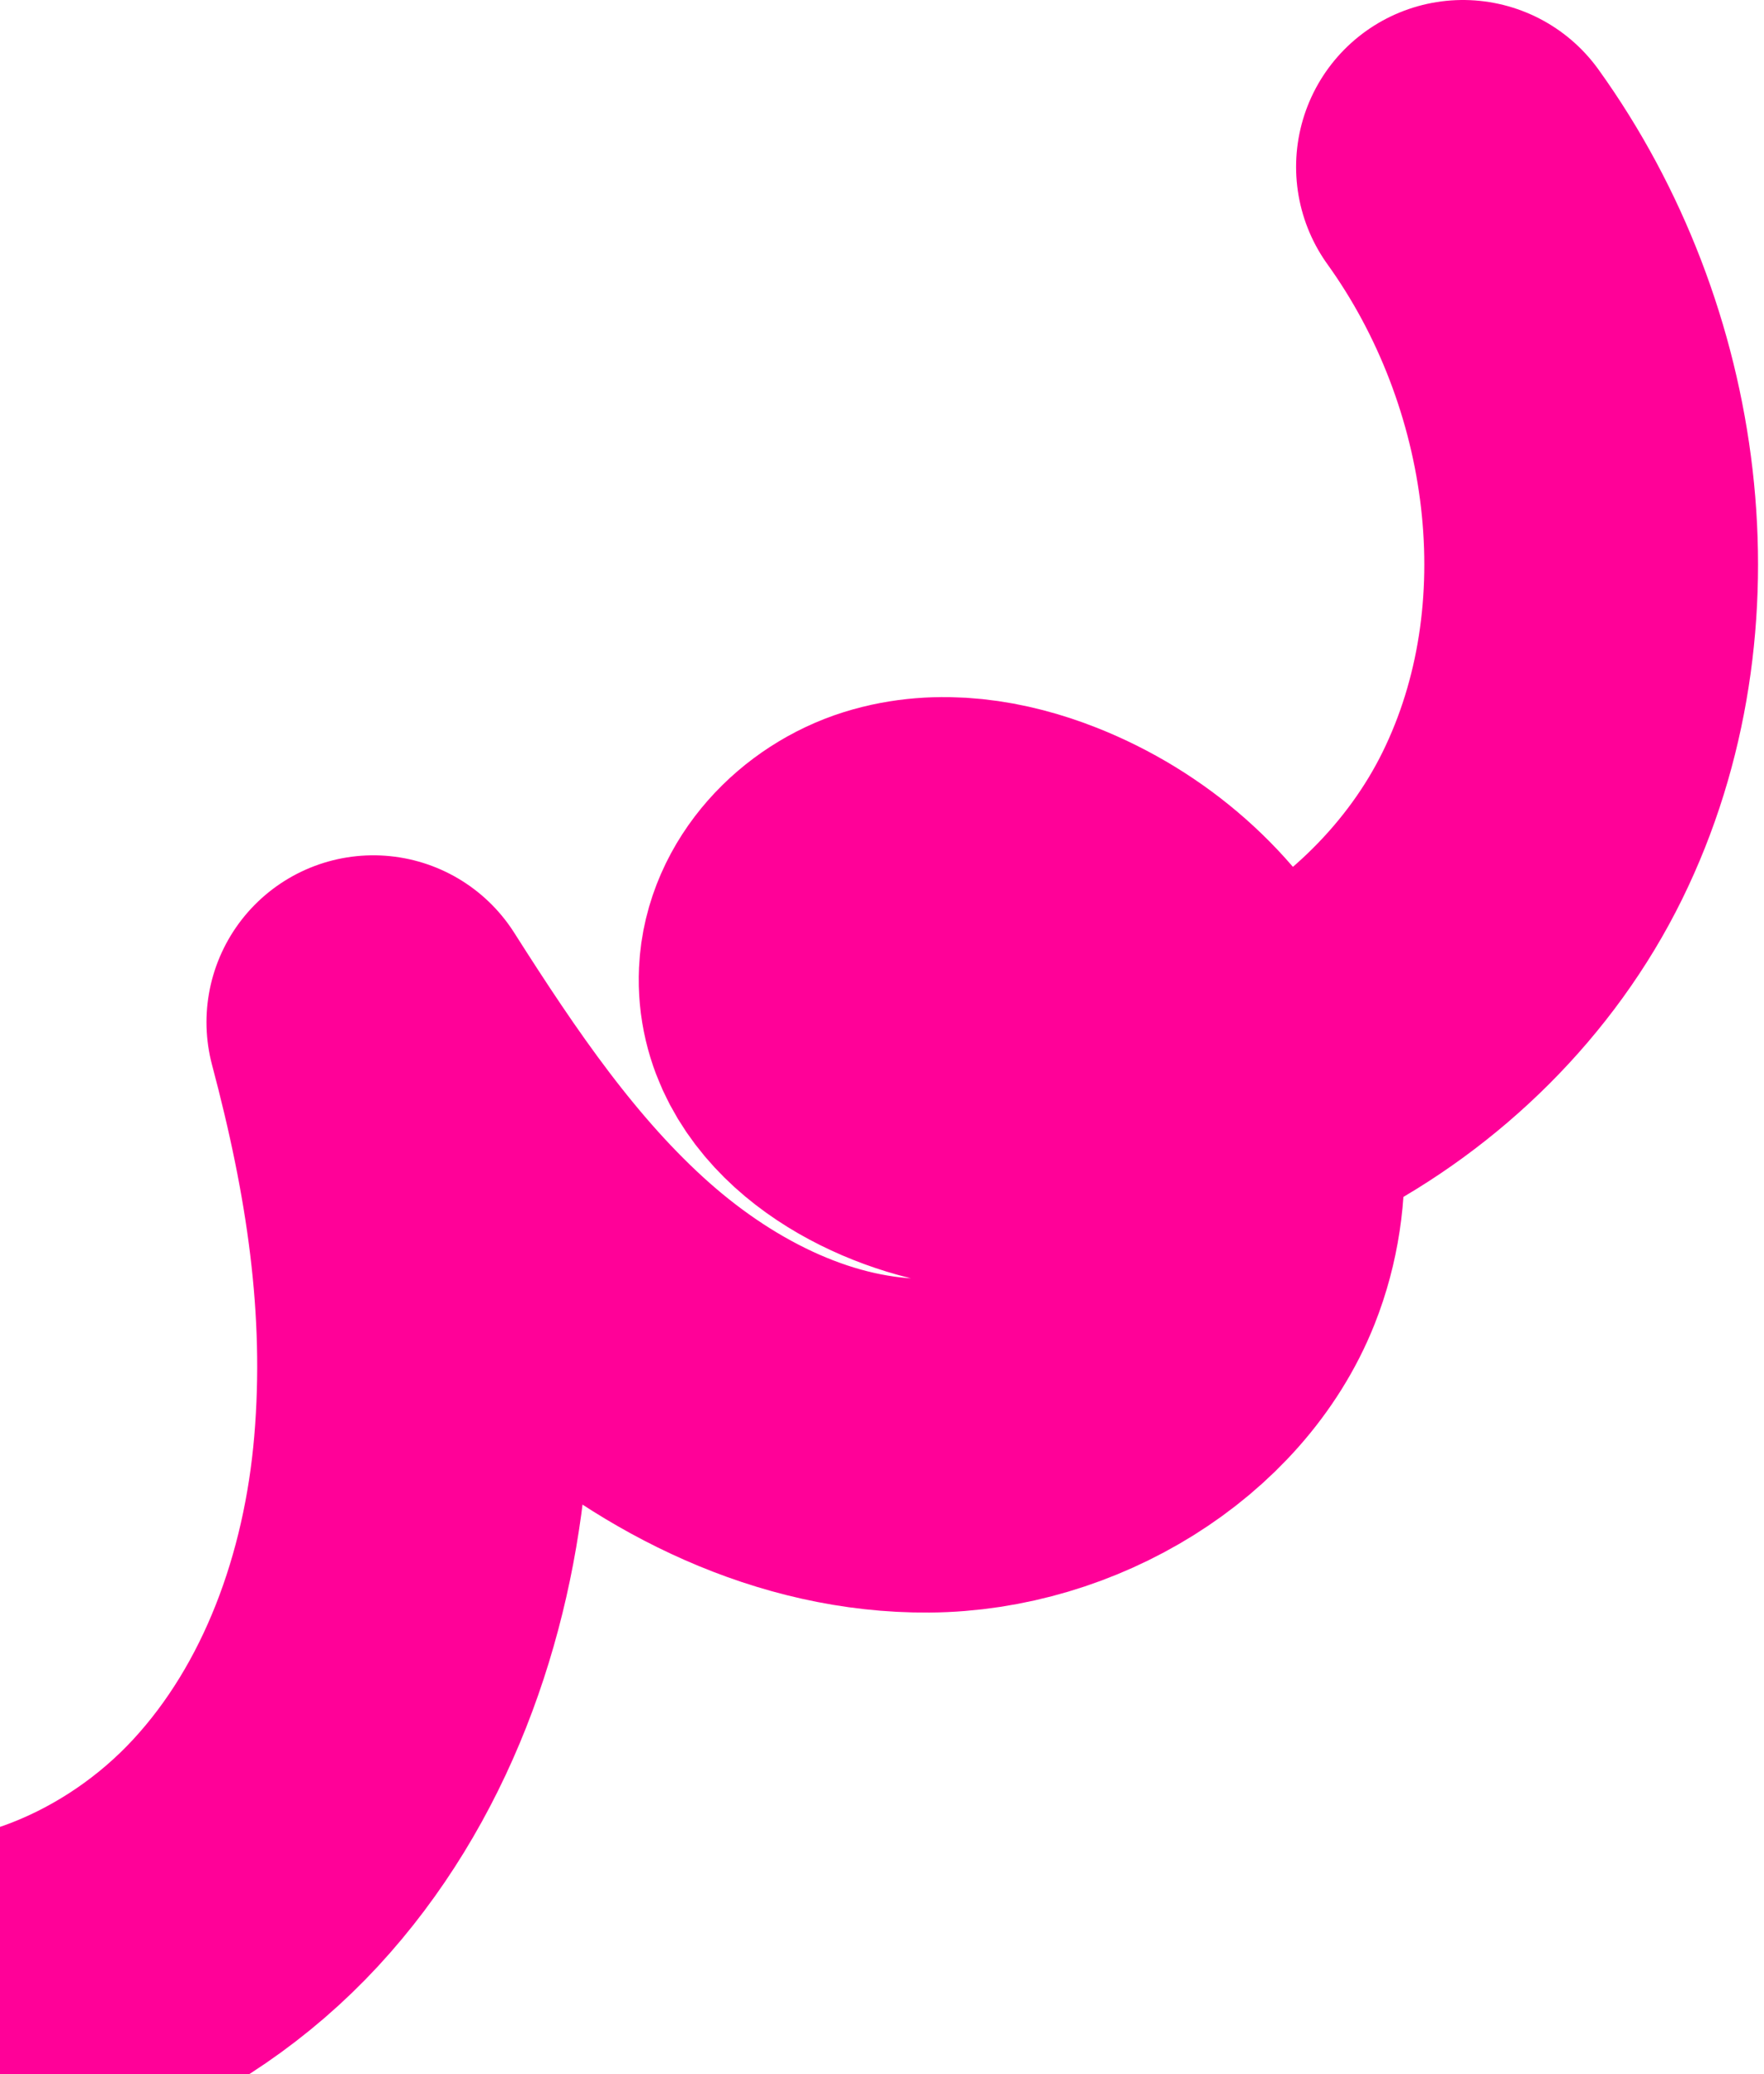 <svg width="296" height="348" viewBox="0 0 296 348" fill="none" xmlns="http://www.w3.org/2000/svg">
<path d="M245.485 28C268.205 59.606 274.303 103.589 257.138 138.513C239.973 173.438 198.486 195.961 160.448 187.5C148.13 184.76 134.631 176.208 135.198 163.623C135.564 155.525 142.222 148.62 149.971 146.196C157.72 143.771 166.23 145.168 173.779 148.155C185.975 152.981 196.557 162.085 202.487 173.765C208.418 185.446 209.467 199.653 204.638 211.829C197.55 229.701 176.855 242.4 155.748 242.558C135.311 242.71 115.762 232.95 100.472 219.412C85.183 205.873 73.598 188.732 62.648 171.505C69.019 195.456 72.66 218.645 70.564 243.337C68.469 268.029 59.712 292.684 42.872 310.891C26.032 329.099 0.537 340.027 -24 336.259" stroke="#FF0198" stroke-width="56" stroke-miterlimit="10" stroke-linecap="round" stroke-linejoin="round"/>
</svg>
